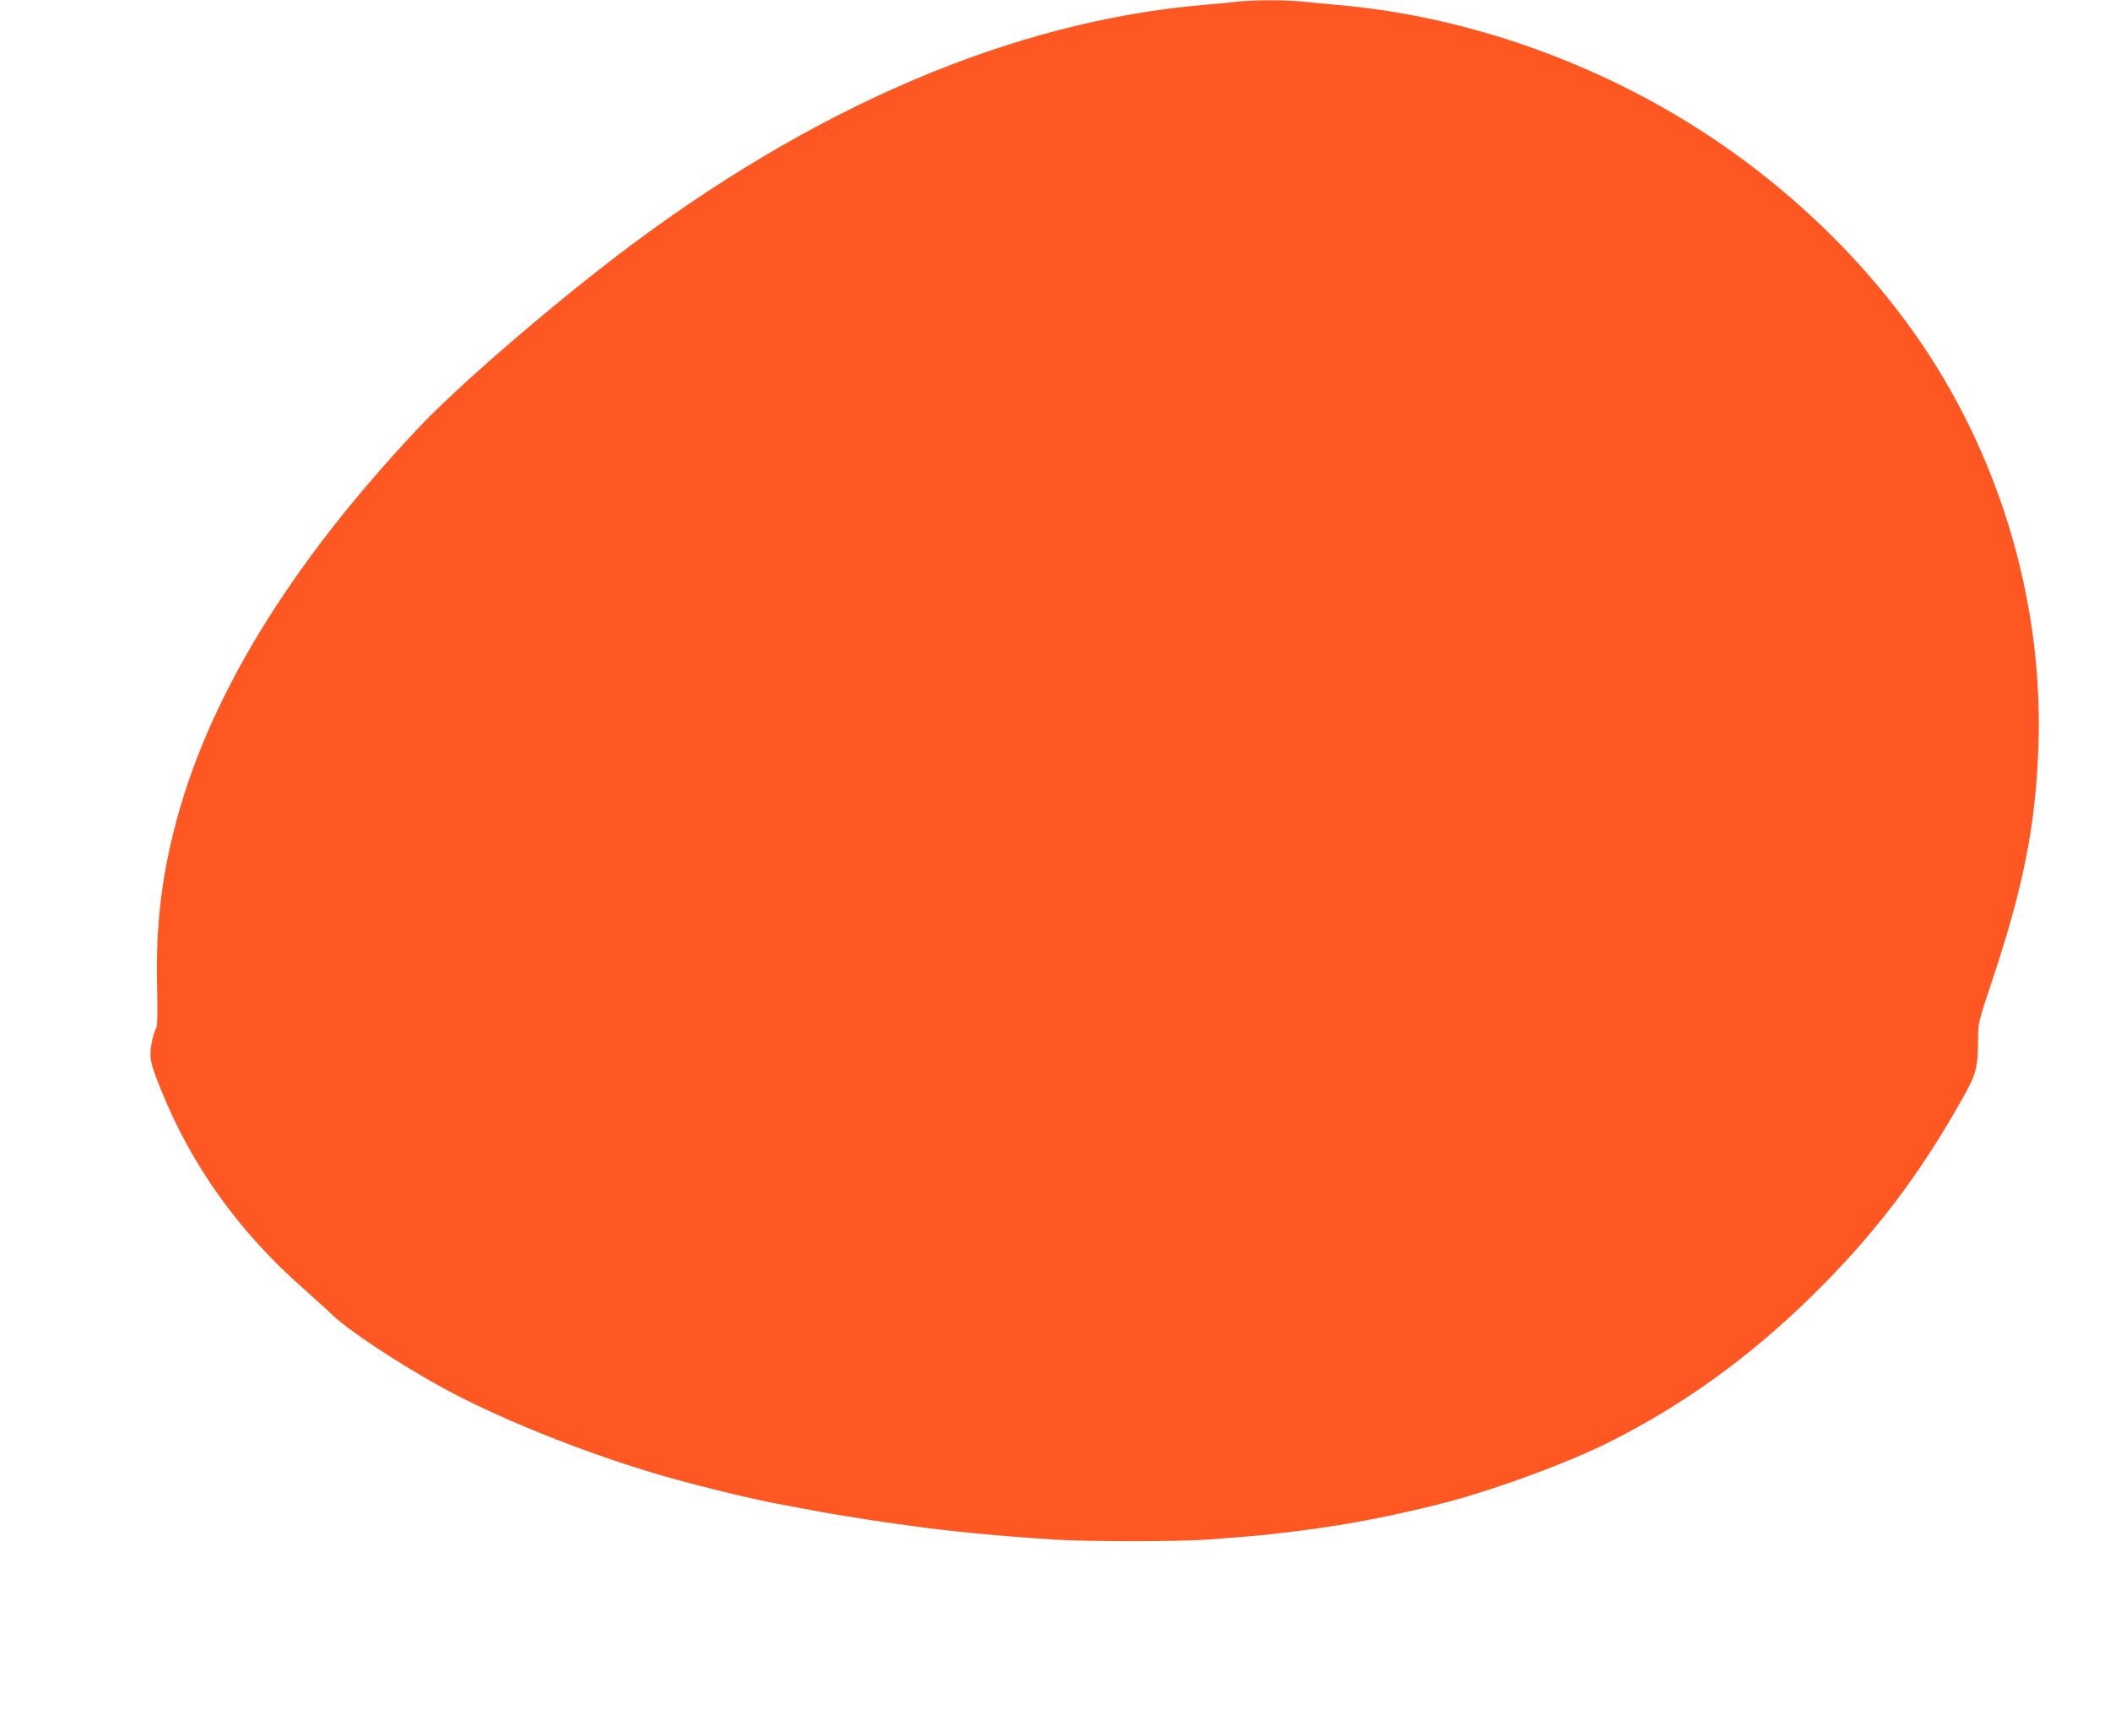<?xml version="1.0" standalone="no"?>
<!DOCTYPE svg PUBLIC "-//W3C//DTD SVG 20010904//EN"
 "http://www.w3.org/TR/2001/REC-SVG-20010904/DTD/svg10.dtd">
<svg version="1.0" xmlns="http://www.w3.org/2000/svg"
 width="1280pt" height="1053pt" viewBox="0 0 1280 1053"
 preserveAspectRatio="xMidYMid meet">
<g transform="translate(0,1053) scale(0.1,-0.1)"
fill="#ff5722" stroke="none">
<path d="M7505 10520 c-38 -5 -127 -13 -196 -19 -1163 -98 -2384 -620 -3569
-1525 -435 -333 -970 -796 -1205 -1046 -785 -833 -1283 -1652 -1479 -2435 -80
-317 -110 -594 -103 -940 4 -199 2 -254 -8 -269 -7 -10 -19 -50 -26 -89 -14
-86 -8 -116 58 -279 180 -449 464 -849 841 -1185 85 -76 174 -156 197 -179
101 -97 399 -294 670 -443 378 -207 967 -437 1450 -566 108 -29 319 -82 380
-95 33 -7 74 -16 90 -20 17 -4 57 -13 90 -19 33 -6 107 -20 165 -31 117 -22
181 -34 285 -50 39 -6 95 -15 125 -20 30 -5 91 -14 135 -20 44 -6 109 -15 145
-20 213 -30 505 -58 840 -80 199 -13 765 -13 940 0 309 23 385 31 605 60 226
30 458 73 698 131 20 5 54 13 75 18 304 73 788 248 1056 383 447 224 847 513
1225 883 381 374 656 735 924 1215 77 138 86 175 87 355 0 86 4 103 75 315
199 593 274 966 291 1455 29 846 -220 1713 -698 2424 -384 571 -933 1077
-1557 1435 -618 355 -1315 577 -1996 636 -71 6 -166 15 -210 20 -92 11 -298
11 -400 0z"/>
</g>
</svg>
